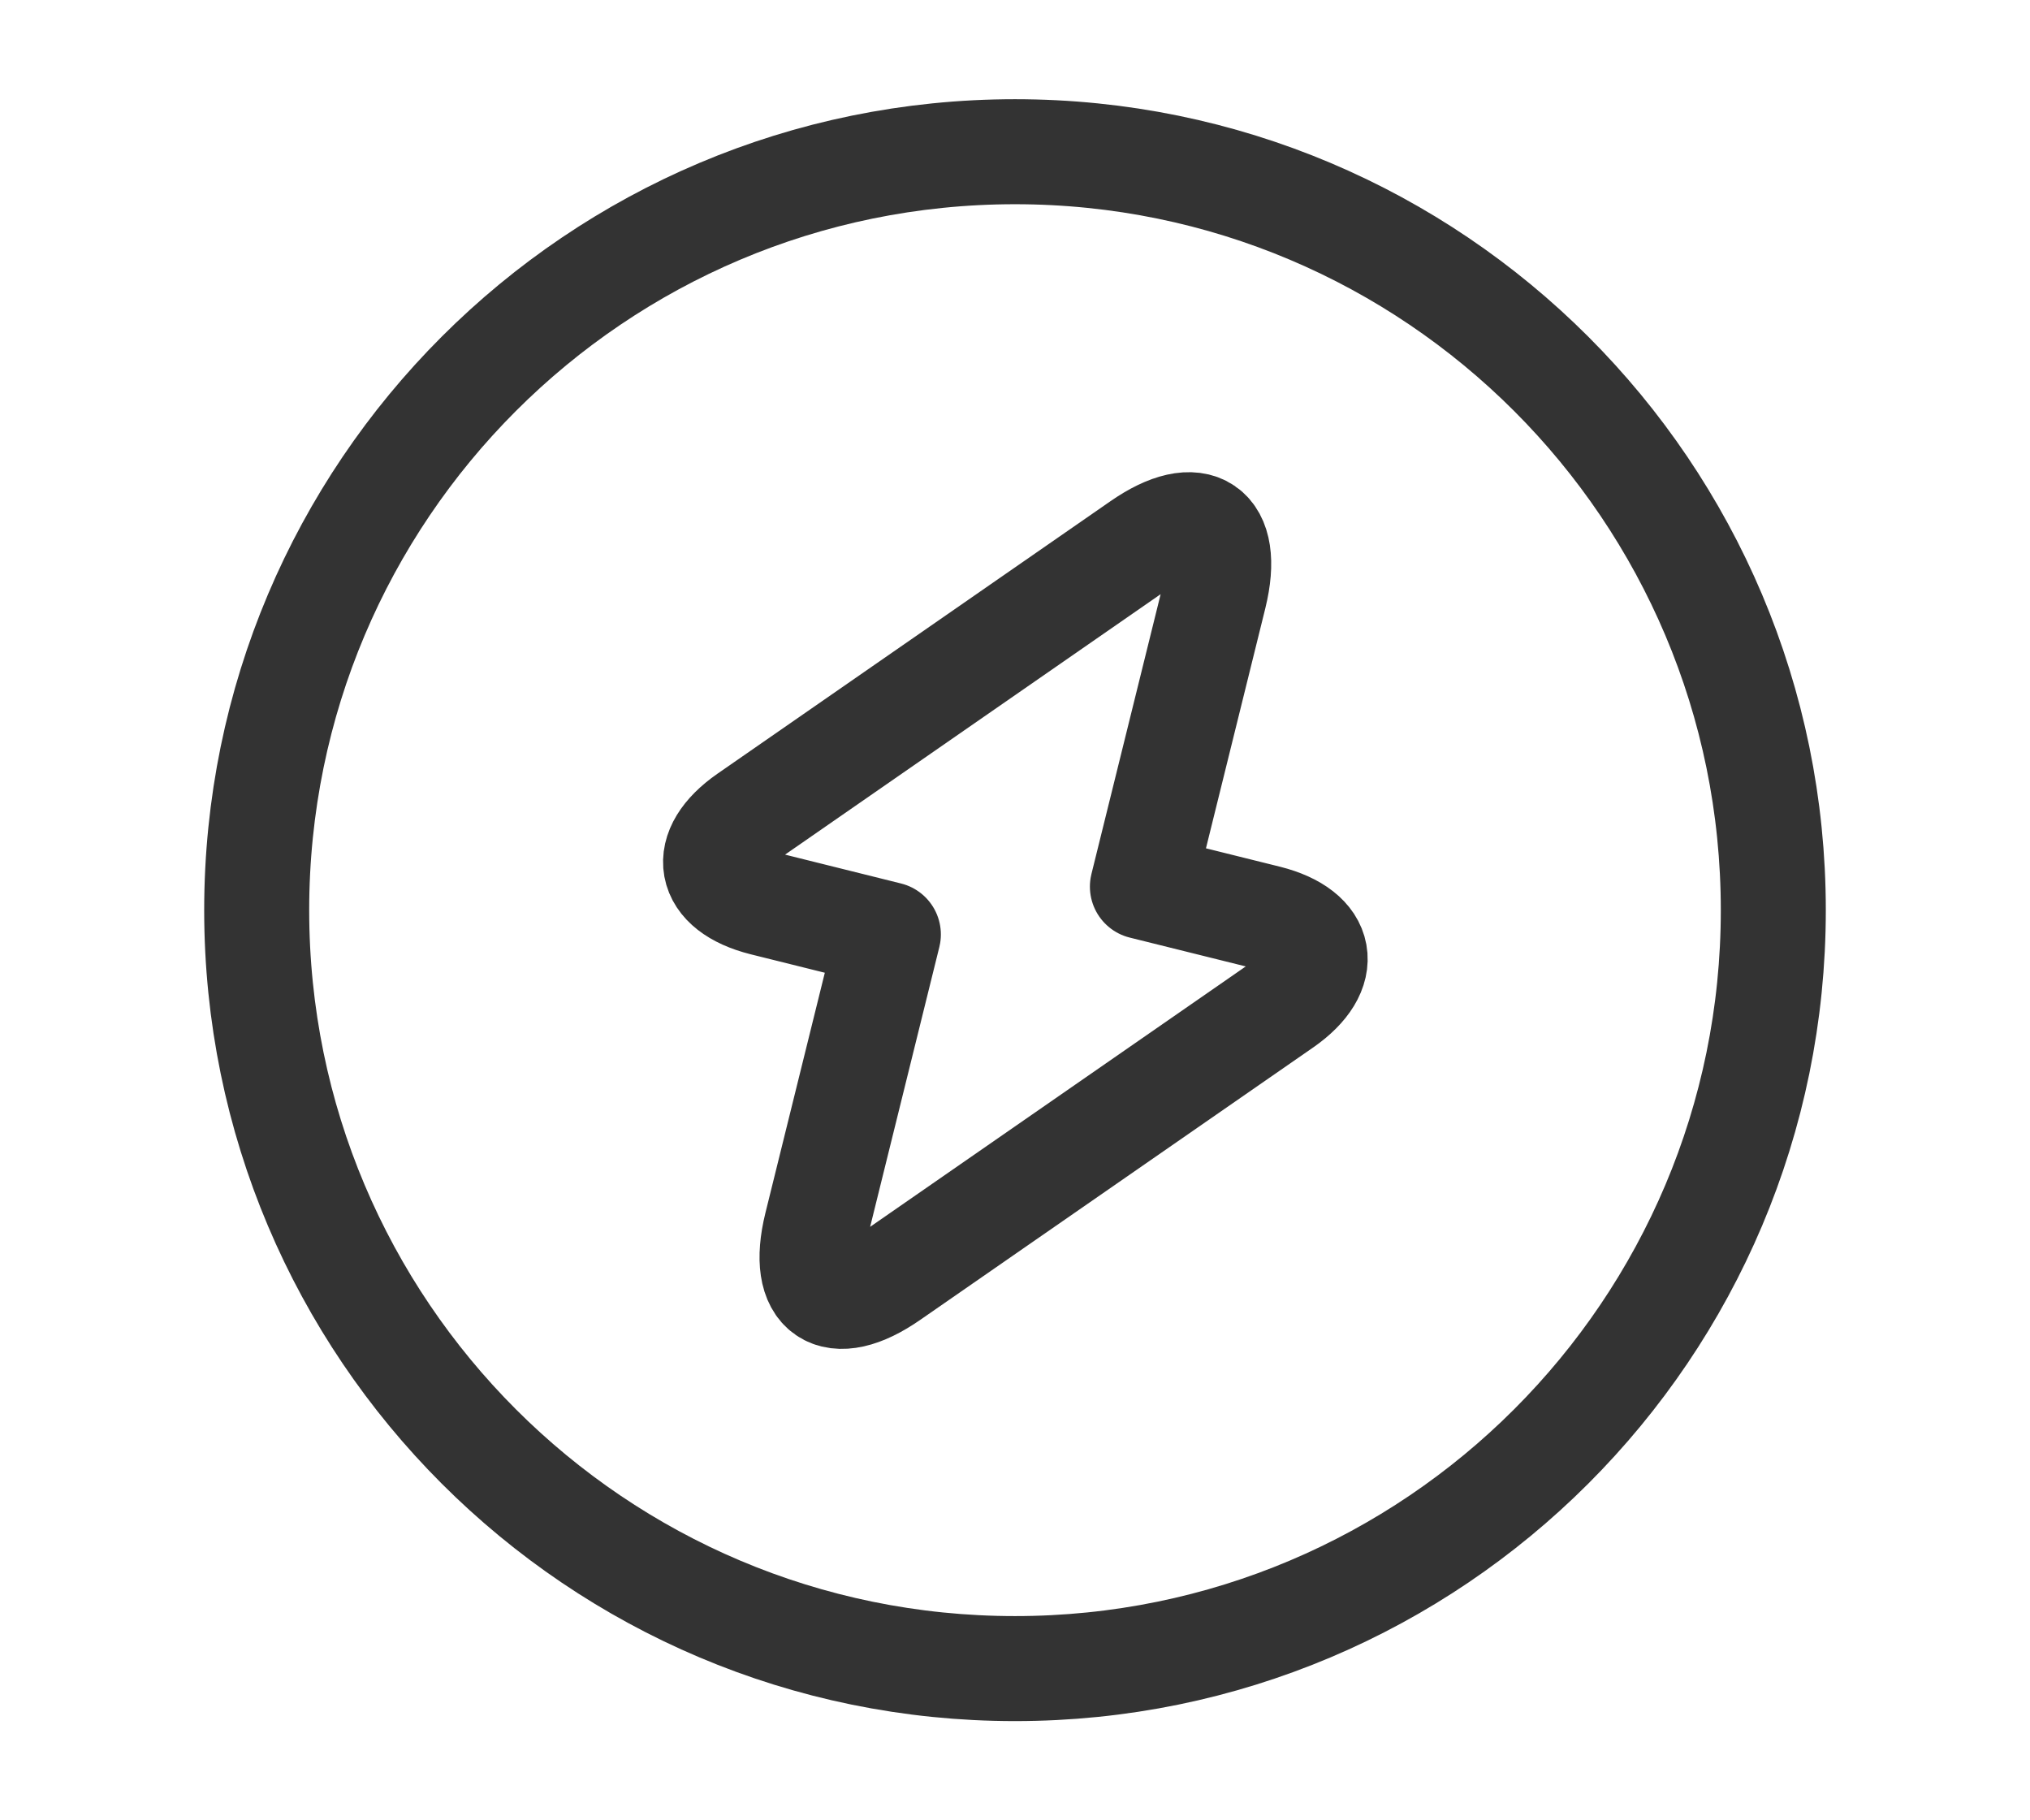 <svg width="29" height="26" viewBox="0 0 29 26" fill="none" xmlns="http://www.w3.org/2000/svg">
<path d="M14.5 23.833C20.483 23.833 25.333 18.983 25.333 13C25.333 7.017 20.483 2.167 14.5 2.167C8.517 2.167 3.667 7.017 3.667 13C3.667 18.983 8.517 23.833 14.5 23.833Z" stroke="#333333" stroke-width="1.5" stroke-linecap="round" stroke-linejoin="round"/>
<path d="M10.903 12.902L12.691 13.347L11.662 17.507C11.423 18.482 11.9 18.807 12.723 18.233L18.335 14.343C19.017 13.867 18.92 13.314 18.107 13.108L16.32 12.664L17.349 8.504C17.587 7.529 17.111 7.204 16.287 7.778L10.676 11.668C9.993 12.144 10.091 12.697 10.903 12.902Z" stroke="#333333" stroke-width="1.5" stroke-miterlimit="10" stroke-linecap="round" stroke-linejoin="round"/>
</svg>
